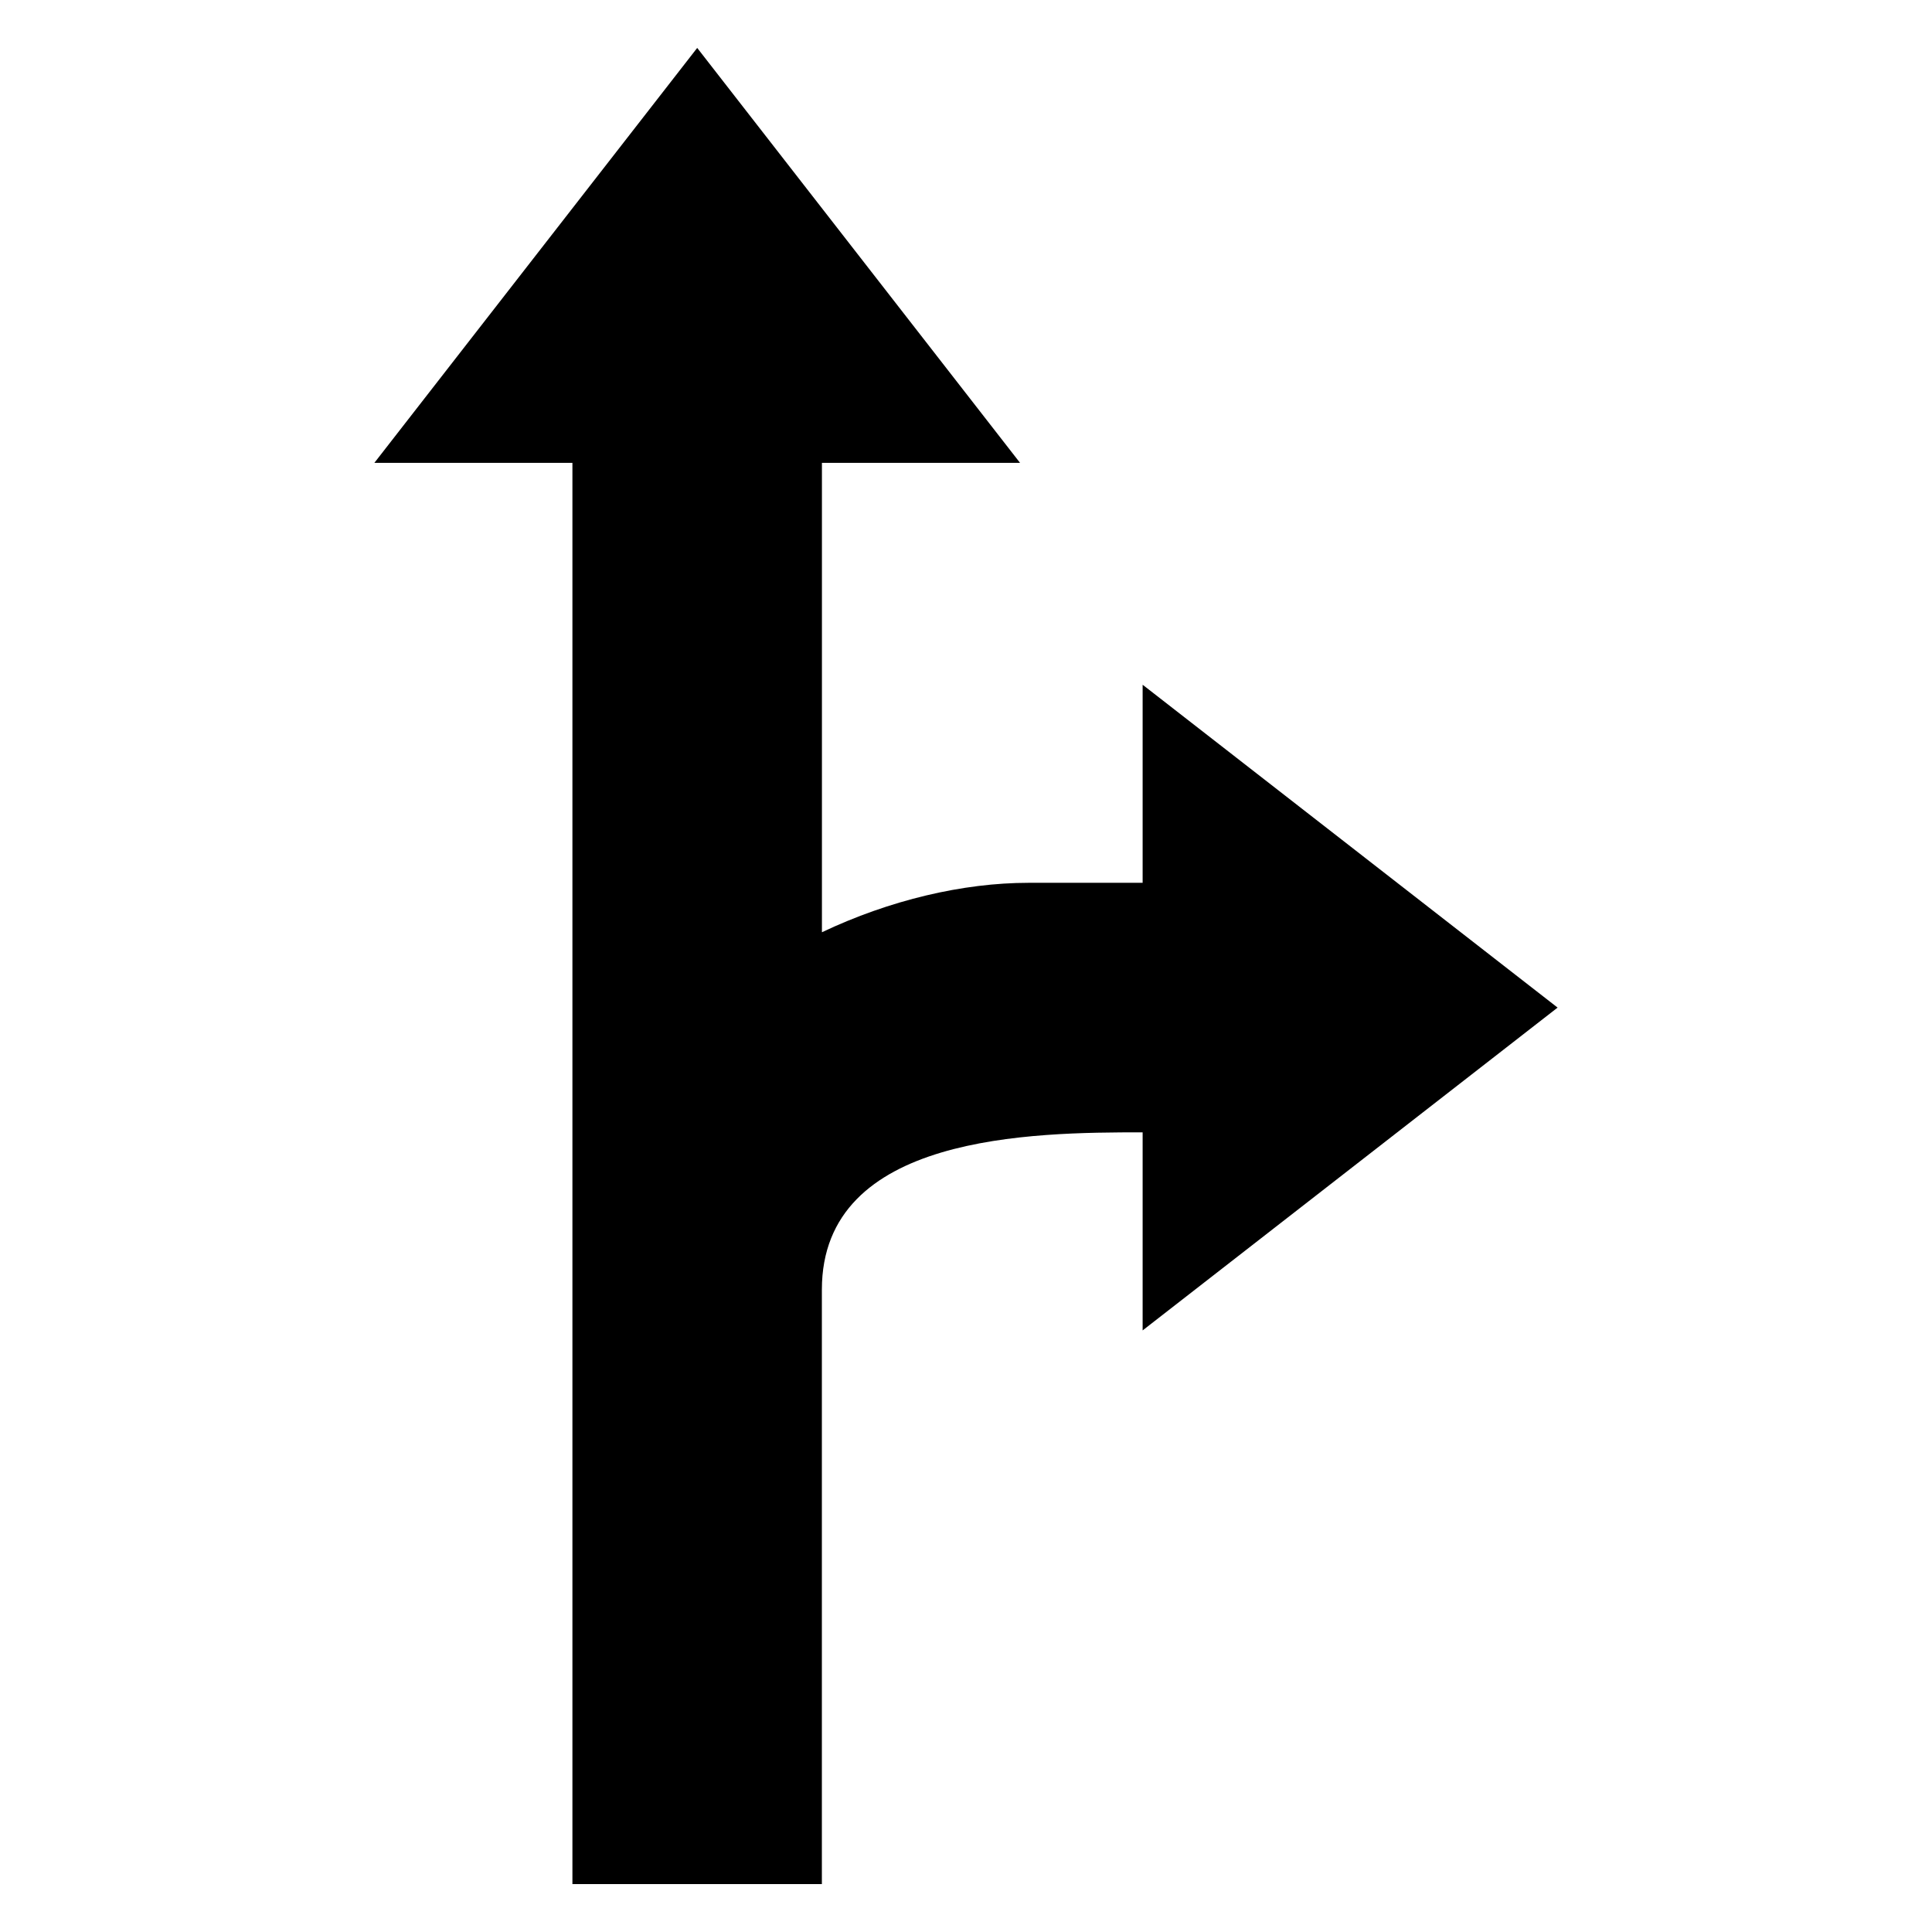 <?xml version="1.0" encoding="UTF-8"?>
<!-- Uploaded to: ICON Repo, www.iconrepo.com, Generator: ICON Repo Mixer Tools -->
<svg fill="#000000" width="800px" height="800px" version="1.1" viewBox="144 144 512 512" xmlns="http://www.w3.org/2000/svg">
 <path d="m361.81 391.06c17.973-8.523 37.379-13.105 54.758-13.105h30.242v-52.492l109.97 85.562-109.97 85.547v-52.492c-29.156 0-85.004 0.422-85.004 41.688v157.54h-66.109v-376.64h-52.492l85.562-109.97 85.562 109.97h-52.508v124.39z"/>
</svg>
